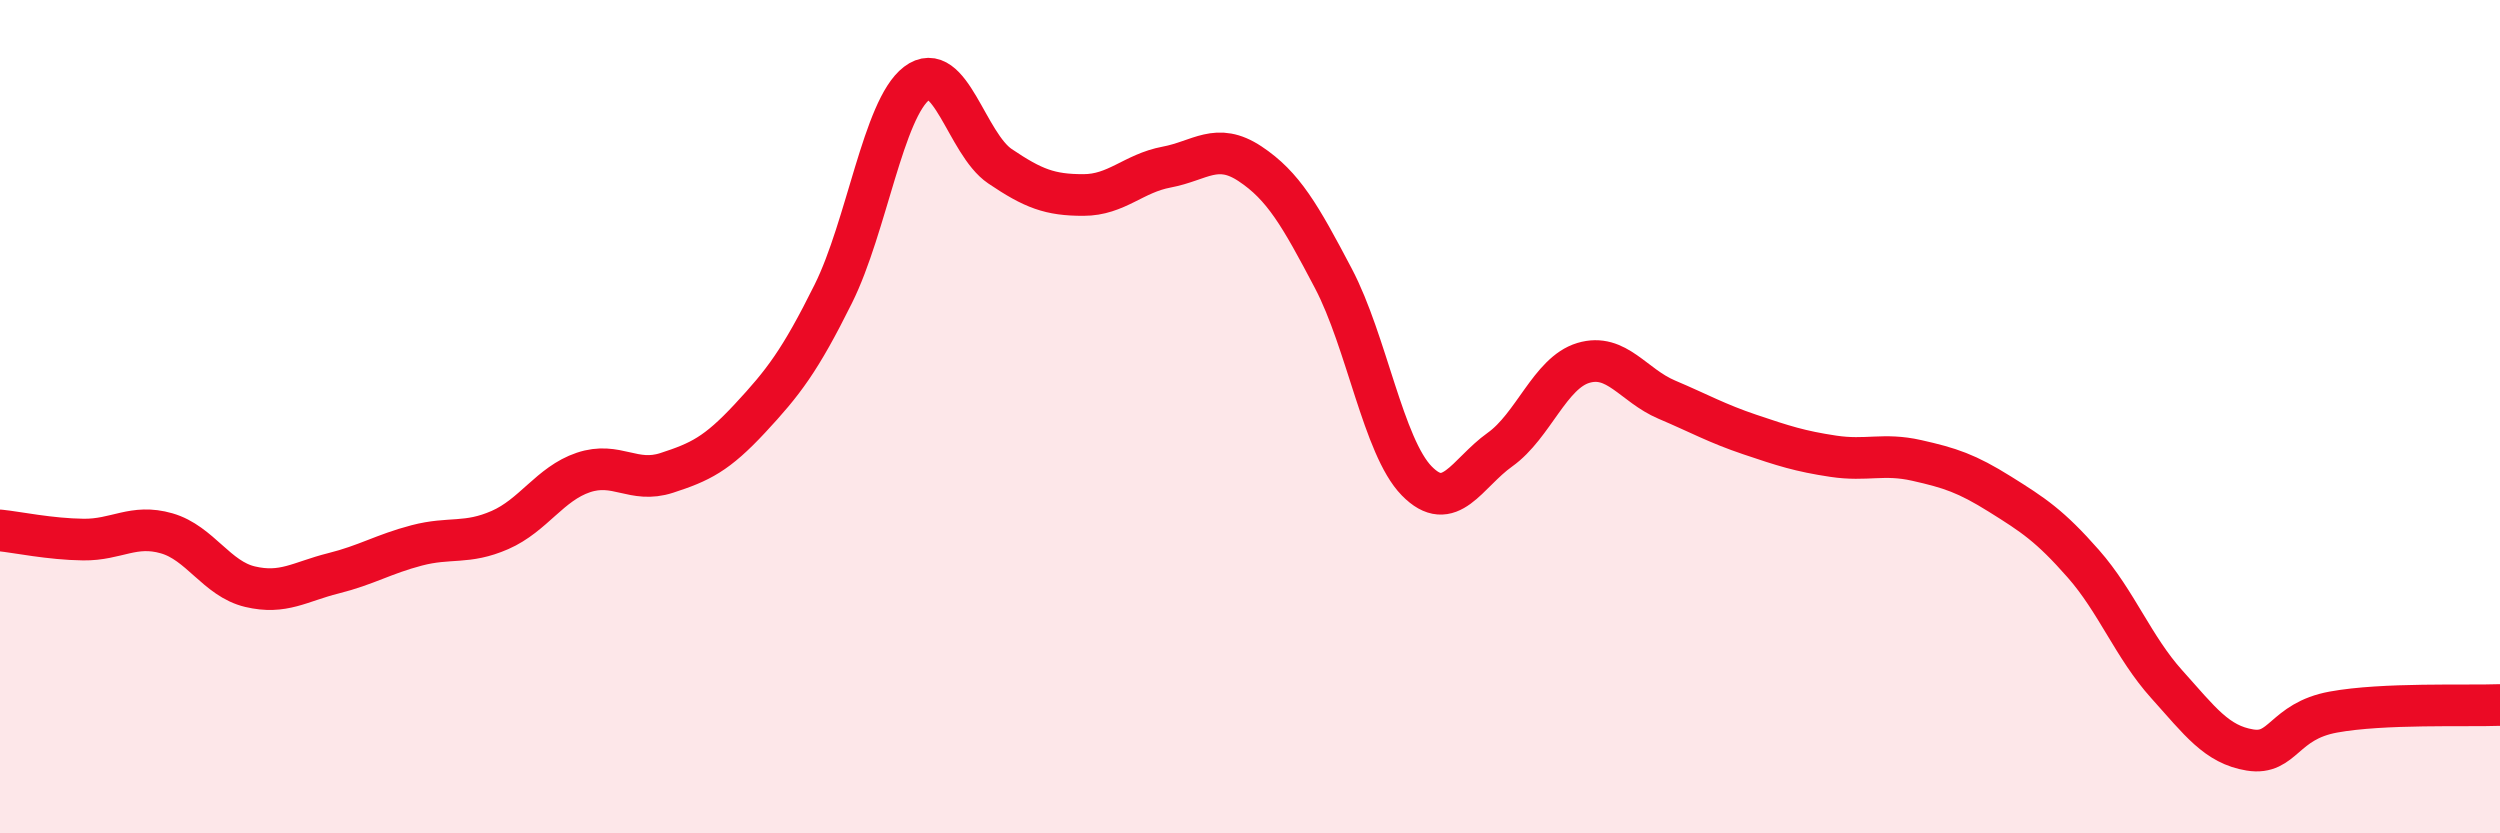 
    <svg width="60" height="20" viewBox="0 0 60 20" xmlns="http://www.w3.org/2000/svg">
      <path
        d="M 0,12.73 C 0.4,12.77 1.2,12.94 2,12.95 C 2.8,12.96 3.2,12.57 4,12.8 C 4.8,13.03 5.2,13.89 6,14.08 C 6.8,14.27 7.2,13.96 8,13.76 C 8.8,13.56 9.2,13.3 10,13.09 C 10.8,12.88 11.2,13.07 12,12.72 C 12.8,12.37 13.2,11.61 14,11.34 C 14.8,11.07 15.2,11.61 16,11.35 C 16.8,11.09 17.2,10.9 18,10.04 C 18.8,9.18 19.2,8.66 20,7.05 C 20.8,5.44 21.2,2.61 22,2 C 22.8,1.39 23.2,3.45 24,3.99 C 24.8,4.53 25.2,4.68 26,4.68 C 26.8,4.68 27.2,4.16 28,4.01 C 28.8,3.86 29.2,3.4 30,3.93 C 30.8,4.46 31.2,5.16 32,6.68 C 32.8,8.2 33.2,10.72 34,11.54 C 34.8,12.36 35.2,11.36 36,10.79 C 36.8,10.22 37.2,8.95 38,8.71 C 38.8,8.47 39.2,9.25 40,9.59 C 40.8,9.93 41.2,10.16 42,10.43 C 42.8,10.7 43.2,10.83 44,10.95 C 44.8,11.07 45.2,10.87 46,11.05 C 46.8,11.23 47.2,11.36 48,11.86 C 48.8,12.36 49.2,12.62 50,13.53 C 50.8,14.44 51.2,15.53 52,16.42 C 52.8,17.31 53.2,17.87 54,18 C 54.8,18.13 54.8,17.31 56,17.09 C 57.2,16.87 59.2,16.95 60,16.92L60 20L0 20Z"
        fill="#EB0A25"
        opacity="0.1"
        stroke-linecap="round"
        stroke-linejoin="round"
      />
      <path
        d="M 0,12.73 C 0.4,12.77 1.2,12.94 2,12.95 C 2.8,12.96 3.2,12.57 4,12.8 C 4.8,13.03 5.2,13.89 6,14.08 C 6.8,14.27 7.2,13.96 8,13.76 C 8.8,13.56 9.2,13.3 10,13.09 C 10.8,12.88 11.2,13.07 12,12.72 C 12.8,12.37 13.2,11.61 14,11.34 C 14.8,11.07 15.2,11.61 16,11.35 C 16.8,11.09 17.2,10.9 18,10.04 C 18.8,9.18 19.2,8.66 20,7.05 C 20.8,5.44 21.2,2.61 22,2 C 22.8,1.39 23.2,3.45 24,3.99 C 24.8,4.53 25.2,4.68 26,4.68 C 26.8,4.68 27.2,4.16 28,4.01 C 28.8,3.86 29.2,3.4 30,3.93 C 30.8,4.46 31.2,5.16 32,6.68 C 32.8,8.2 33.2,10.72 34,11.54 C 34.8,12.36 35.2,11.36 36,10.79 C 36.8,10.22 37.2,8.95 38,8.71 C 38.8,8.47 39.2,9.25 40,9.59 C 40.8,9.93 41.2,10.16 42,10.43 C 42.8,10.7 43.2,10.83 44,10.95 C 44.8,11.07 45.2,10.87 46,11.05 C 46.8,11.23 47.2,11.36 48,11.86 C 48.8,12.36 49.2,12.62 50,13.53 C 50.8,14.44 51.2,15.53 52,16.42 C 52.8,17.31 53.2,17.87 54,18 C 54.8,18.13 54.8,17.31 56,17.09 C 57.2,16.87 59.2,16.95 60,16.92"
        stroke="#EB0A25"
        stroke-width="1"
        fill="none"
        stroke-linecap="round"
        stroke-linejoin="round"
      />
    </svg>
  